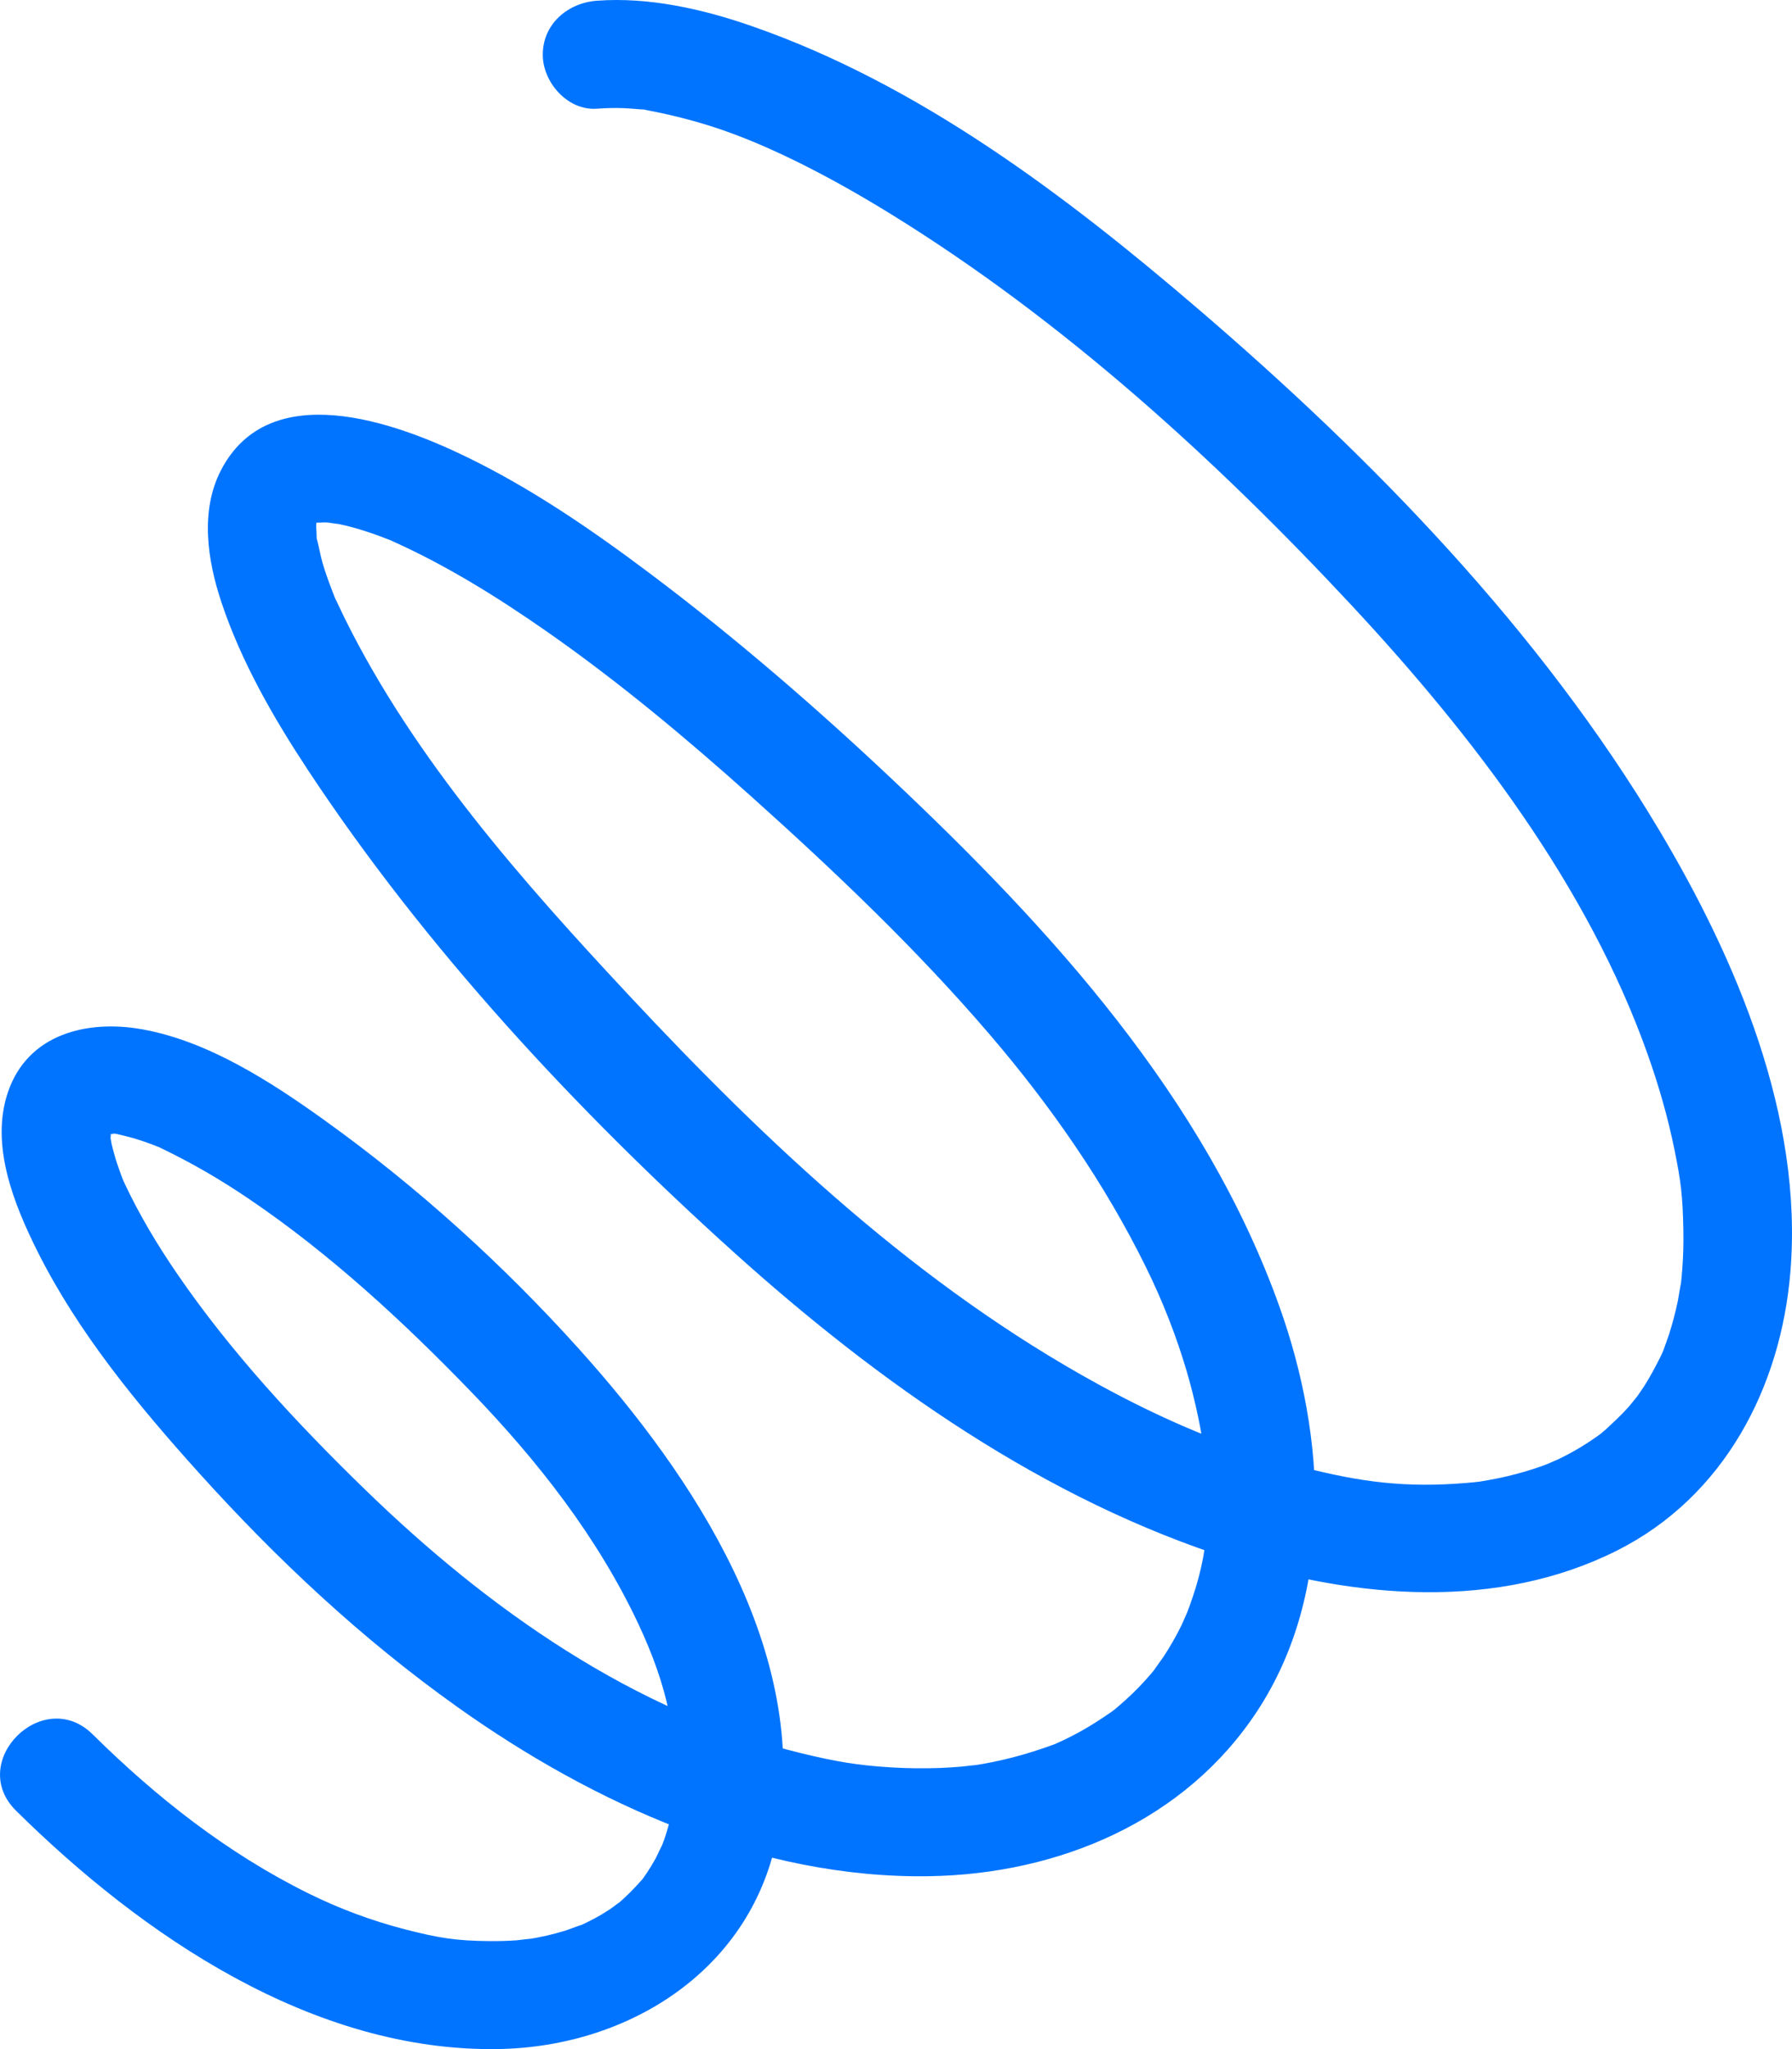 <svg width="35" height="40" viewBox="0 0 35 40" fill="none" xmlns="http://www.w3.org/2000/svg">
<path d="M0.314 35.347C2.779 37.782 6.111 40.059 9.734 39.999C12.313 39.956 14.712 38.423 15.191 35.782C15.831 32.249 13.555 28.828 11.305 26.329C9.819 24.678 8.136 23.155 6.327 21.86C5.285 21.114 4.069 20.326 2.783 20.094C1.705 19.899 0.539 20.182 0.154 21.323C-0.195 22.356 0.273 23.508 0.731 24.426C1.524 26.012 2.695 27.43 3.876 28.741C5.403 30.436 7.073 31.999 8.935 33.323C11.588 35.21 14.83 36.679 18.15 36.625C20.675 36.584 23.146 35.552 24.558 33.397C26.082 31.07 25.892 28.038 24.994 25.52C23.535 21.426 20.526 18.134 17.41 15.198C15.904 13.78 14.336 12.426 12.68 11.184C11.552 10.337 10.372 9.529 9.099 8.913C7.709 8.239 5.258 7.353 4.314 9.183C3.904 9.977 4.053 10.945 4.325 11.758C4.713 12.919 5.335 14.001 6.006 15.019C8.295 18.489 11.245 21.665 14.329 24.442C17.159 26.99 20.407 29.287 24.078 30.445C26.495 31.208 29.259 31.438 31.586 30.266C33.676 29.213 34.784 27.083 34.969 24.823C35.218 21.802 33.921 18.742 32.404 16.202C30.077 12.306 26.819 8.959 23.386 6.018C20.802 3.804 17.937 1.64 14.684 0.51C13.728 0.177 12.677 -0.061 11.659 0.014C11.089 0.056 10.601 0.468 10.601 1.068C10.601 1.606 11.086 2.164 11.659 2.122C11.839 2.108 12.019 2.105 12.199 2.112C12.296 2.116 12.393 2.126 12.489 2.133C12.795 2.155 12.356 2.096 12.667 2.157C13.162 2.252 13.645 2.377 14.122 2.542C15.173 2.908 16.323 3.515 17.408 4.184C20.751 6.247 23.739 8.963 26.406 11.825C28.771 14.364 31.018 17.305 32.179 20.576C32.396 21.186 32.576 21.81 32.705 22.445C32.826 23.04 32.867 23.337 32.878 24.019C32.883 24.272 32.876 24.525 32.857 24.777C32.848 24.898 32.836 25.019 32.821 25.14C32.852 24.892 32.788 25.309 32.773 25.382C32.727 25.604 32.67 25.824 32.601 26.04C32.567 26.144 32.528 26.247 32.491 26.35C32.474 26.398 32.412 26.536 32.505 26.324C32.478 26.385 32.452 26.447 32.421 26.506C32.325 26.694 32.228 26.879 32.114 27.057C32.05 27.155 31.983 27.25 31.915 27.345C32.06 27.145 31.866 27.4 31.812 27.46C31.675 27.614 31.525 27.753 31.375 27.893C31.337 27.929 31.295 27.959 31.257 27.993C31.145 28.09 31.407 27.884 31.288 27.971C31.193 28.04 31.098 28.108 30.999 28.171C30.821 28.286 30.636 28.389 30.446 28.481C30.375 28.515 30.108 28.624 30.327 28.539C30.198 28.589 30.069 28.637 29.937 28.679C29.72 28.749 29.498 28.807 29.275 28.854C29.159 28.878 29.043 28.898 28.926 28.918C28.724 28.952 28.9 28.922 28.939 28.918C28.848 28.929 28.756 28.938 28.665 28.946C27.441 29.051 26.564 28.927 25.443 28.642C24.025 28.281 22.733 27.724 21.453 27.024C17.942 25.103 15.013 22.349 12.3 19.447C10.22 17.222 8.098 14.827 6.737 12.078C6.684 11.971 6.634 11.863 6.583 11.756C6.458 11.491 6.585 11.78 6.524 11.625C6.443 11.418 6.365 11.21 6.302 10.997C6.254 10.834 6.23 10.665 6.184 10.503C6.136 10.338 6.187 10.768 6.185 10.506C6.184 10.43 6.179 10.353 6.176 10.278C6.174 10.231 6.198 9.984 6.172 10.21C6.147 10.428 6.177 10.21 6.189 10.162C6.206 10.096 6.295 9.953 6.195 10.121C6.029 10.398 6.367 9.903 6.171 10.164C6.043 10.335 6.156 10.186 6.197 10.152C6.223 10.132 5.94 10.322 6.13 10.211C6.311 10.106 6.058 10.242 6.05 10.239C6.075 10.25 6.195 10.194 6.228 10.19C6.346 10.178 5.932 10.182 6.168 10.201C6.232 10.206 6.299 10.197 6.363 10.198C6.434 10.201 6.504 10.212 6.574 10.214C6.221 10.205 6.532 10.211 6.639 10.234C6.814 10.271 6.985 10.32 7.155 10.375C7.249 10.405 7.343 10.438 7.436 10.473C7.484 10.491 7.533 10.51 7.581 10.529C7.789 10.608 7.403 10.447 7.632 10.549C8.708 11.029 9.712 11.653 10.677 12.326C12.084 13.308 13.403 14.41 14.679 15.553C16.312 17.017 17.915 18.541 19.341 20.207C20.528 21.594 21.582 23.107 22.387 24.747C22.705 25.393 22.968 26.061 23.173 26.752C23.348 27.343 23.492 28.033 23.535 28.486C23.65 29.689 23.588 30.459 23.154 31.562C23.234 31.359 23.108 31.661 23.079 31.721C23.027 31.827 22.972 31.931 22.913 32.034C22.855 32.136 22.794 32.236 22.73 32.333C22.691 32.394 22.445 32.723 22.589 32.543C22.444 32.723 22.289 32.895 22.123 33.055C22.04 33.136 21.953 33.213 21.866 33.289C21.823 33.328 21.777 33.364 21.732 33.401C21.846 33.308 21.782 33.366 21.702 33.421C21.507 33.556 21.311 33.684 21.103 33.799C20.998 33.857 20.891 33.912 20.783 33.964C20.728 33.99 20.673 34.015 20.618 34.04C20.506 34.09 20.762 33.987 20.574 34.057C20.061 34.245 19.538 34.386 18.997 34.465C19.19 34.437 18.843 34.48 18.775 34.486C18.637 34.498 18.499 34.506 18.361 34.512C18.039 34.524 17.715 34.52 17.393 34.5C16.762 34.461 16.344 34.392 15.665 34.228C12.39 33.434 9.52 31.398 7.136 29.083C5.797 27.783 4.503 26.391 3.448 24.848C3.074 24.3 2.733 23.733 2.449 23.134C2.421 23.076 2.395 23.017 2.37 22.958C2.447 23.14 2.386 22.994 2.373 22.956C2.336 22.851 2.296 22.746 2.263 22.639C2.233 22.541 2.208 22.443 2.183 22.345C2.172 22.299 2.168 22.251 2.155 22.206C2.099 22.008 2.14 22.419 2.159 22.228C2.165 22.168 2.169 22.054 2.154 21.995C2.121 21.858 2.076 22.241 2.152 22.018C2.229 21.791 2.063 22.161 2.125 22.054C2.244 21.849 1.964 22.208 2.098 22.077C2.236 21.941 1.856 22.223 2.073 22.102C2.212 22.024 1.797 22.203 2.035 22.127C2.247 22.06 1.897 22.104 2.01 22.128C2.079 22.143 2.203 22.138 2.275 22.134C2.214 22.138 2.095 22.088 2.323 22.146C2.42 22.171 2.518 22.192 2.614 22.22C2.72 22.251 2.825 22.287 2.929 22.325C2.985 22.346 3.04 22.367 3.095 22.389C3.201 22.431 2.966 22.327 3.146 22.413C3.743 22.699 4.312 23.03 4.86 23.402C6.441 24.472 7.87 25.792 9.194 27.161C10.498 28.51 11.673 30.006 12.473 31.711C13.023 32.885 13.278 33.956 13.158 35.172C13.142 35.341 13.187 35.011 13.158 35.175C13.147 35.237 13.136 35.298 13.123 35.359C13.096 35.493 13.062 35.626 13.022 35.758C12.988 35.871 12.948 35.983 12.904 36.093C12.991 35.878 12.838 36.217 12.808 36.273C12.753 36.372 12.695 36.469 12.632 36.564C12.6 36.611 12.567 36.657 12.534 36.703C12.445 36.828 12.646 36.574 12.544 36.688C12.384 36.868 12.22 37.036 12.034 37.19C12.214 37.041 11.963 37.238 11.904 37.276C11.808 37.339 11.709 37.398 11.607 37.452C11.504 37.508 11.399 37.559 11.291 37.607C11.501 37.515 11.107 37.667 11.036 37.689C10.796 37.763 10.549 37.818 10.301 37.857C10.506 37.825 10.16 37.87 10.091 37.876C9.92 37.888 9.749 37.893 9.578 37.892C8.902 37.887 8.566 37.831 7.91 37.662C7.252 37.492 6.627 37.258 6.027 36.962C4.443 36.179 3.061 35.092 1.81 33.856C0.842 32.9 -0.655 34.39 0.314 35.347H0.314V35.347Z" fill="#0074FF"/>
</svg>
